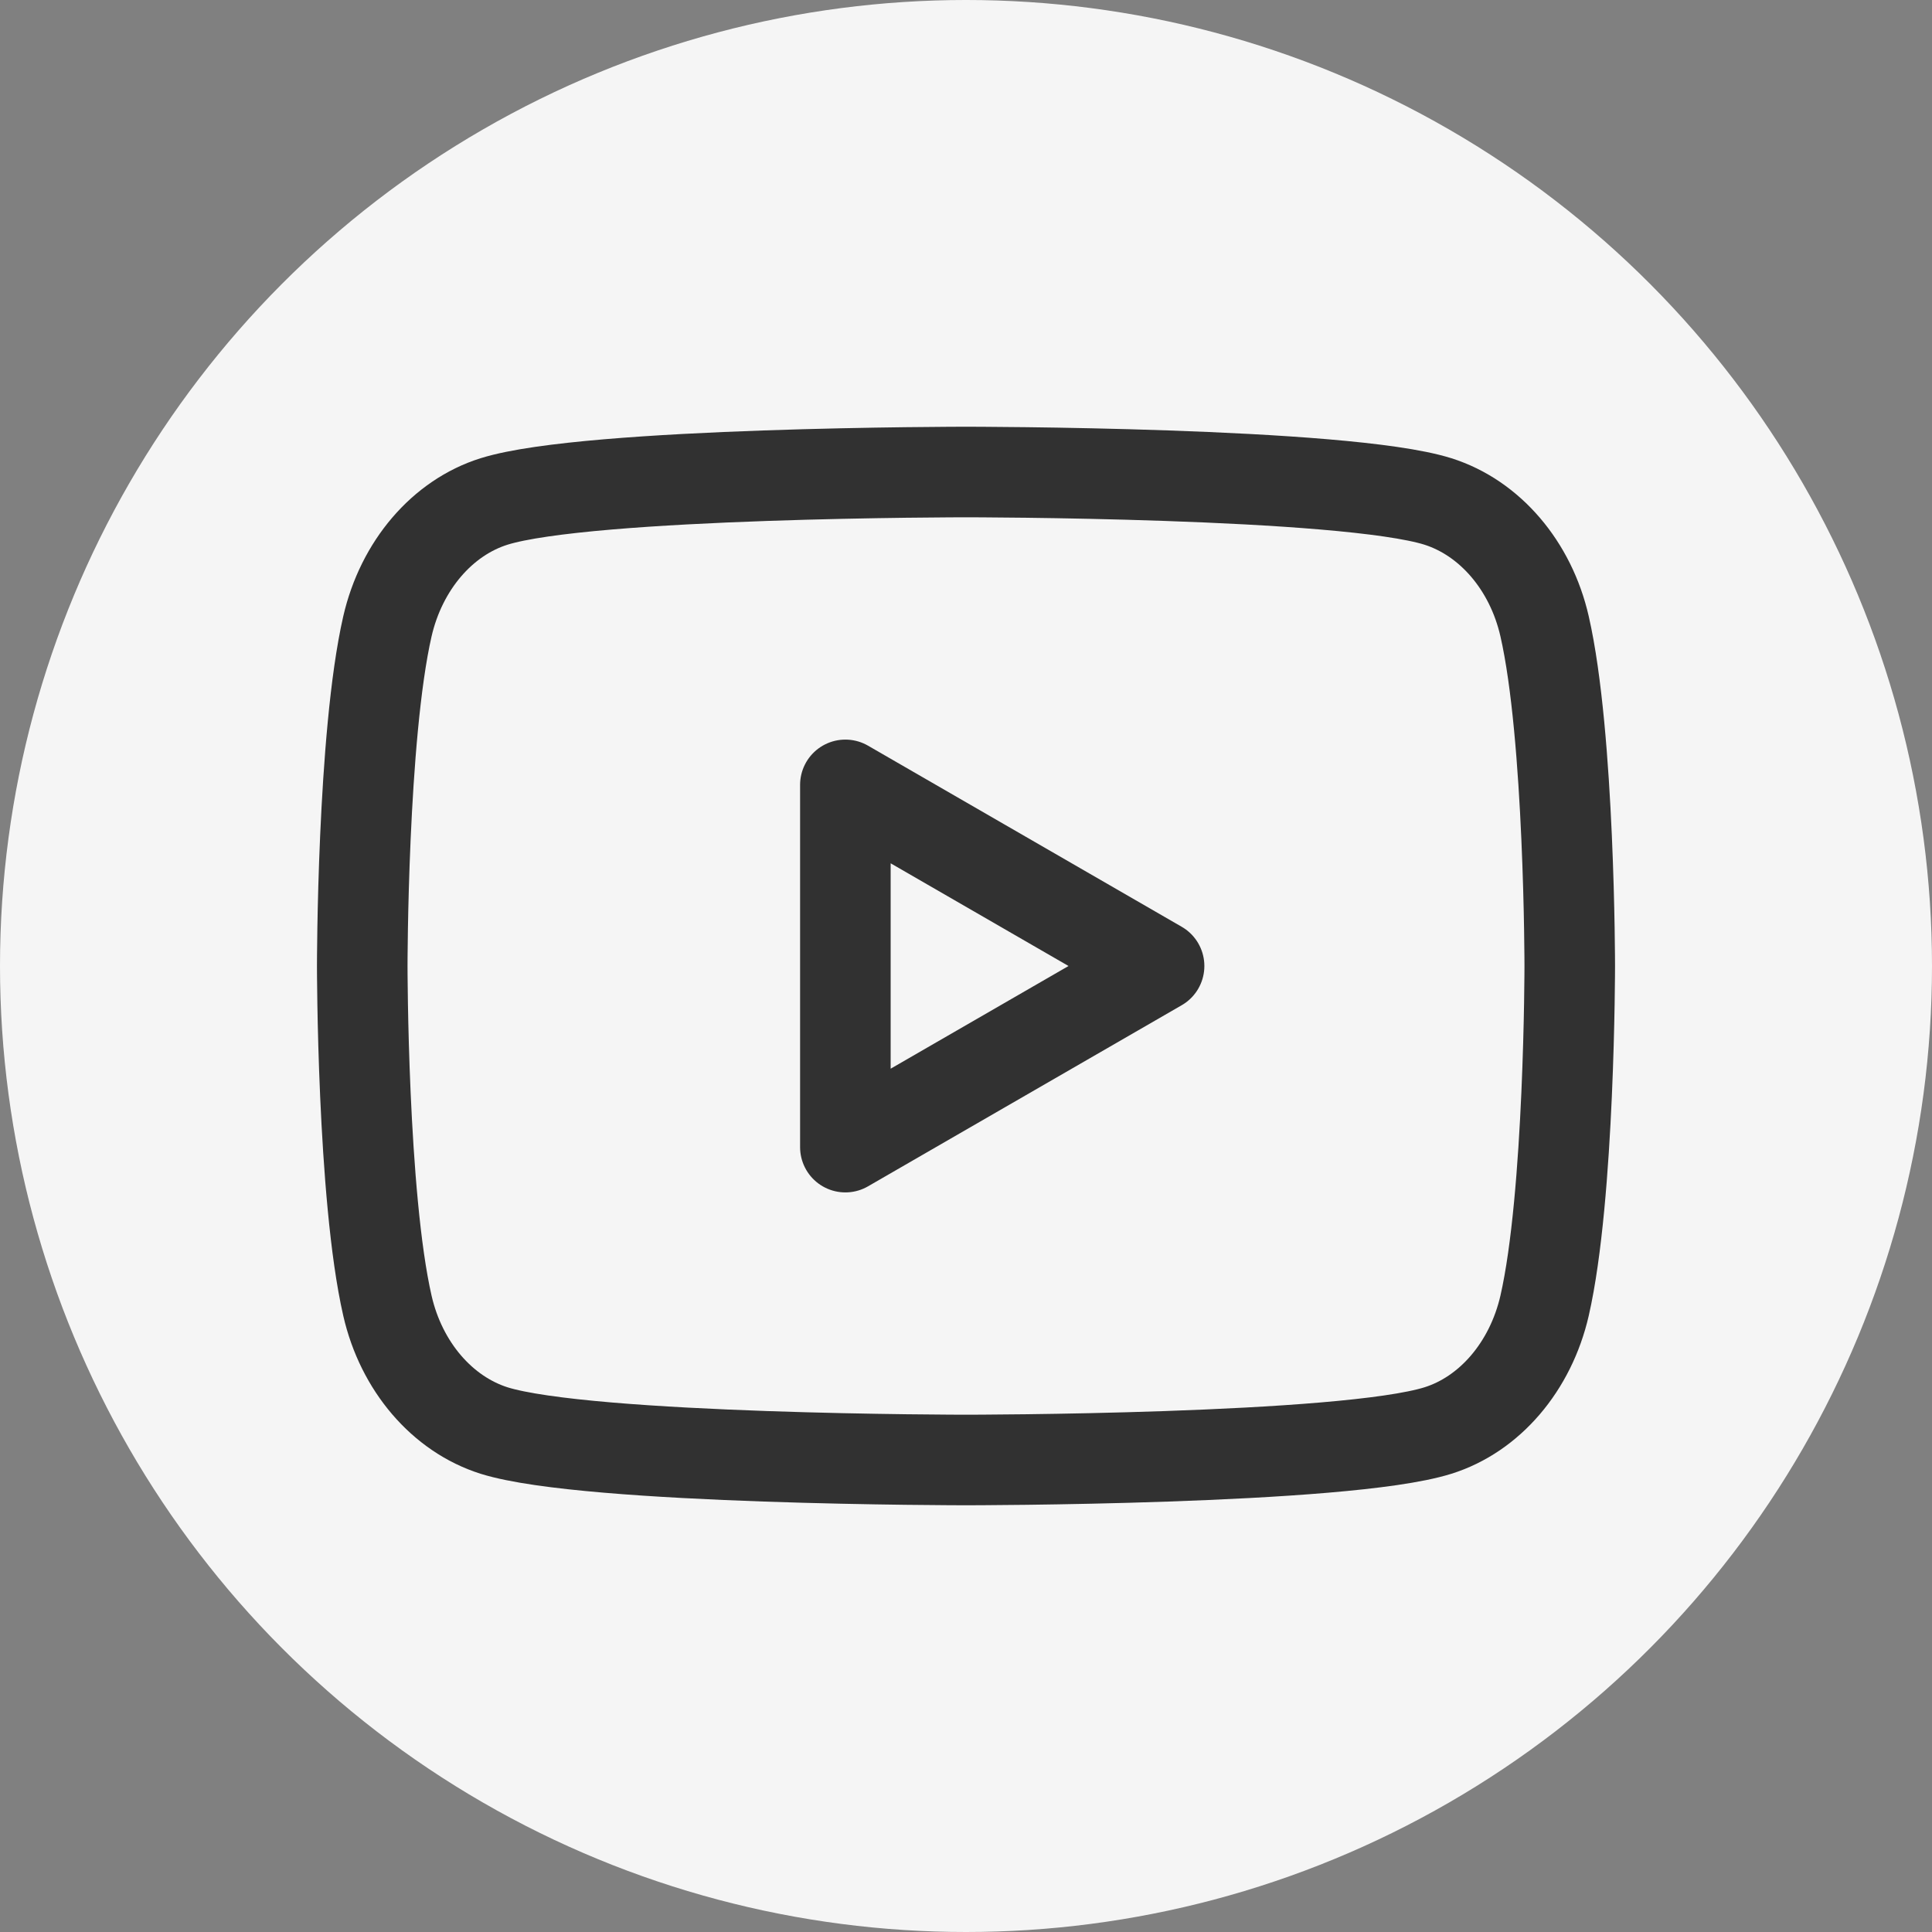 <svg width="32" height="32" viewBox="0 0 32 32" fill="none" xmlns="http://www.w3.org/2000/svg">
<rect x="0" y="0" width="32" height="32" fill="#808080" stroke="none"/>
<circle cx="16" cy="16" r="16" fill="#F5F5F5"/>
<path fill-rule="evenodd" clip-rule="evenodd" d="M25.583 10.373C25.354 9.369 24.676 8.577 23.814 8.305C22.255 7.818 16 7.818 16 7.818C16 7.818 9.748 7.818 8.186 8.305C7.327 8.573 6.649 9.365 6.417 10.373C6 12.195 6 16 6 16C6 16 6 19.805 6.417 21.627C6.646 22.631 7.324 23.423 8.186 23.695C9.748 24.182 16 24.182 16 24.182C16 24.182 22.255 24.182 23.814 23.695C24.673 23.427 25.351 22.635 25.583 21.627C26 19.805 26 16 26 16C26 16 26 12.195 25.583 10.373Z" stroke="#313131" stroke-width="1.5" stroke-linecap="round" stroke-linejoin="round"/>
<path fill-rule="evenodd" clip-rule="evenodd" d="M14.002 19L19.198 16L14.002 13V19Z" stroke="#313131" stroke-width="1.5" stroke-linecap="round" stroke-linejoin="round"/>
</svg>
